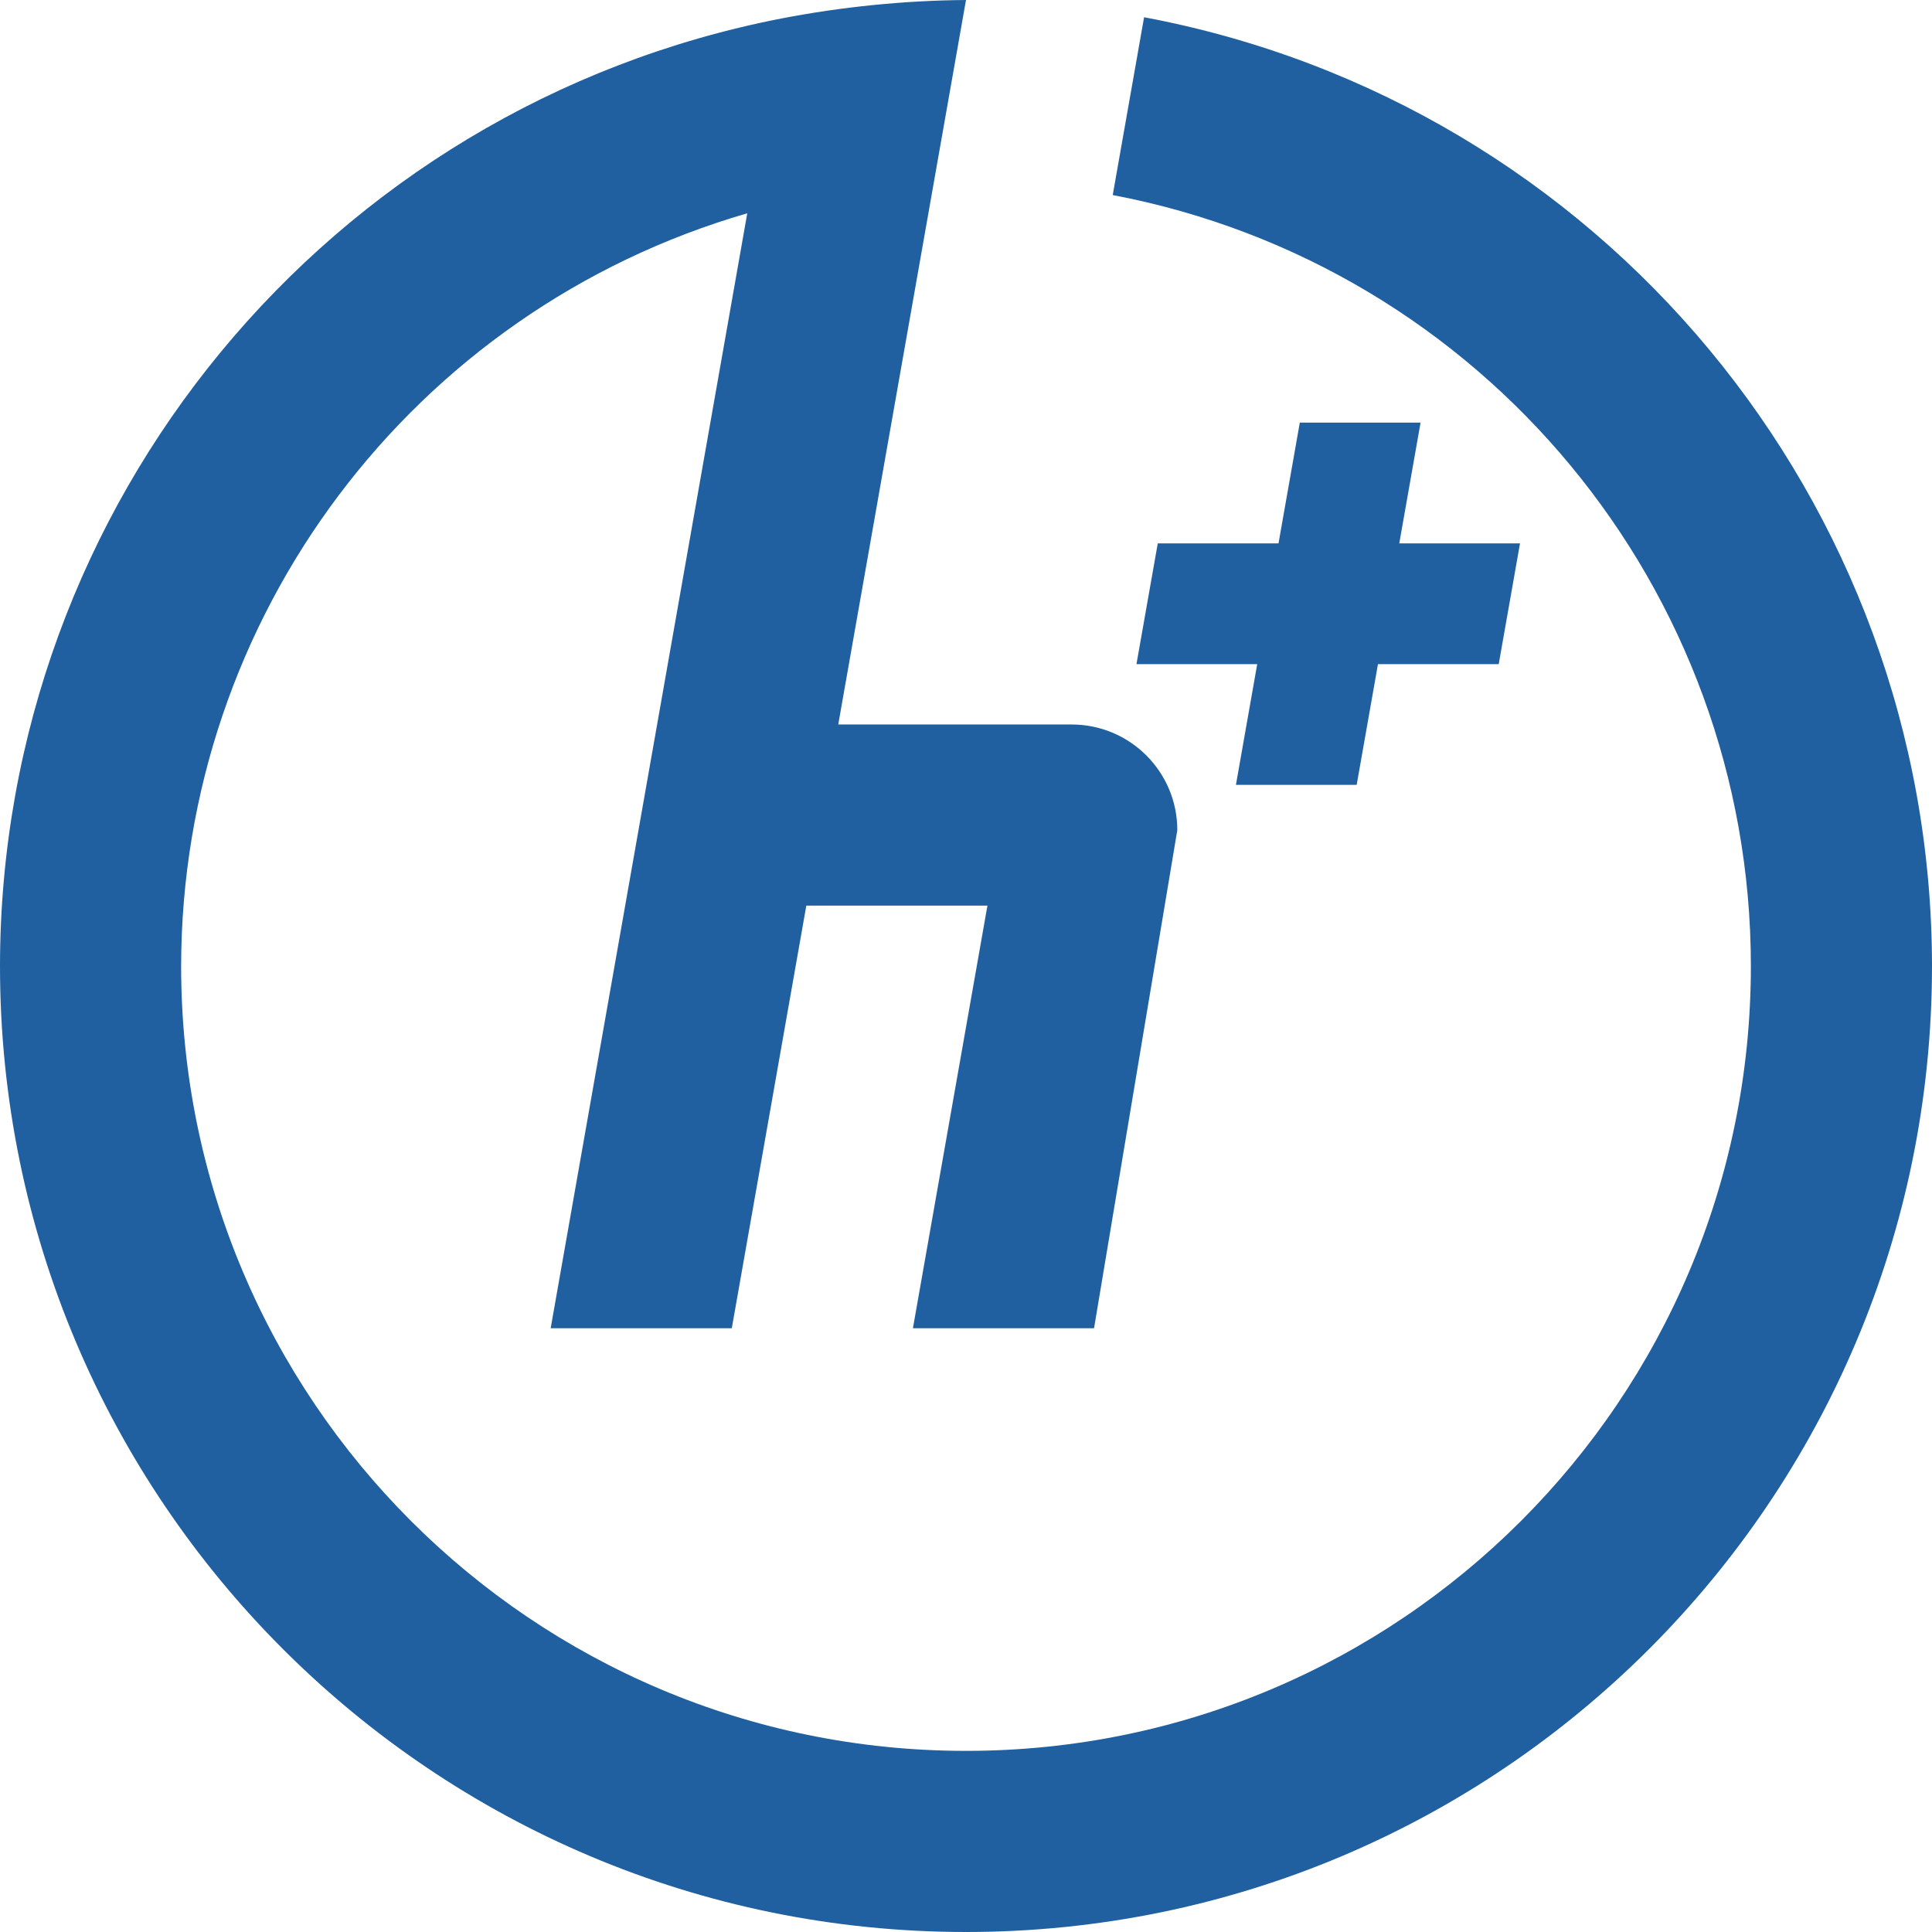 <?xml version="1.0" encoding="UTF-8" standalone="no"?>
<!-- Created with Inkscape (http://www.inkscape.org/) -->

<svg
   width="2048"
   height="2048"
   viewBox="0 0 541.867 541.867"
   version="1.1"
   id="svg5"
   xml:space="preserve"
   inkscape:version="1.2 (dc2aedaf03, 2022-05-15)"
   sodipodi:docname="Transhumanism Logo.svg"
   xmlns:inkscape="http://www.inkscape.org/namespaces/inkscape"
   xmlns:sodipodi="http://sodipodi.sourceforge.net/DTD/sodipodi-0.dtd"
   xmlns="http://www.w3.org/2000/svg"
   xmlns:svg="http://www.w3.org/2000/svg"><sodipodi:namedview
     id="namedview7"
     pagecolor="#505050"
     bordercolor="#eeeeee"
     borderopacity="1"
     inkscape:showpageshadow="0"
     inkscape:pageopacity="0"
     inkscape:pagecheckerboard="0"
     inkscape:deskcolor="#505050"
     inkscape:document-units="px"
     showgrid="true"
     inkscape:zoom="0.3"
     inkscape:cx="1080"
     inkscape:cy="1113.3333"
     inkscape:window-width="1366"
     inkscape:window-height="705"
     inkscape:window-x="-8"
     inkscape:window-y="-8"
     inkscape:window-maximized="1"
     inkscape:current-layer="svg5"><inkscape:grid
       type="xygrid"
       id="grid182"
       empspacing="256"
       originx="812.8"
       originy="270.933"
       enabled="true" /></sodipodi:namedview><defs
     id="defs2"><style
       type="text/css"
       id="style15018">
   <![CDATA[
    .fil0 {fill:#156698}
   ]]>
  </style><style
       type="text/css"
       id="style384">
   <![CDATA[
    .fil0 {fill:#156698}
   ]]>
  </style></defs><path
     id="path15093"
     style="display:inline;fill:#2060a0;fill-opacity:1;stroke:none;stroke-width:33.867;stroke-linecap:round;stroke-linejoin:round;stroke-dasharray:none;stroke-opacity:1;paint-order:stroke fill markers"
     d="M 270.933,0 C 253.463,0.129 235.874,1.957 219.222,5.17 91.982,29.911 0.091,141.31 0,270.933 5.5228471e-6,420.566 121.301,541.867 270.933,541.867 420.566,541.867 541.867,420.566 541.867,270.933 541.774,140.635 448.945,28.857 320.881,4.836 l -8.793,49.867 c 103.835,19.76 178.968,110.531 178.979,216.23 0,121.576 -98.557,220.133 -220.133,220.133 -121.576,0 -220.133,-98.557 -220.133,-220.133 C 50.932,173.095 115.623,87.084 209.586,59.818 L 154.446,372.533 h 50.8 l 20.901,-118.533 h 50.8 L 256.046,372.533 h 50.8 l 23.354,-139.7 c 0,-16.366 -13.267,-29.633 -29.633,-29.633 -21.821,0 -43.642,0 -65.463,0 L 261.91,51.173 Z m 93.624,118.533 -5.972,33.867 h -33.867 l -5.972,33.867 h 33.867 l -5.972,33.867 h 33.867 l 5.972,-33.867 h 33.867 l 5.972,-33.867 H 392.452 l 5.972,-33.867 z"
     inkscape:label="Transhumanism Logo"
     sodipodi:nodetypes="cccsccccscccccccccccccccccccccccccc" /></svg>
